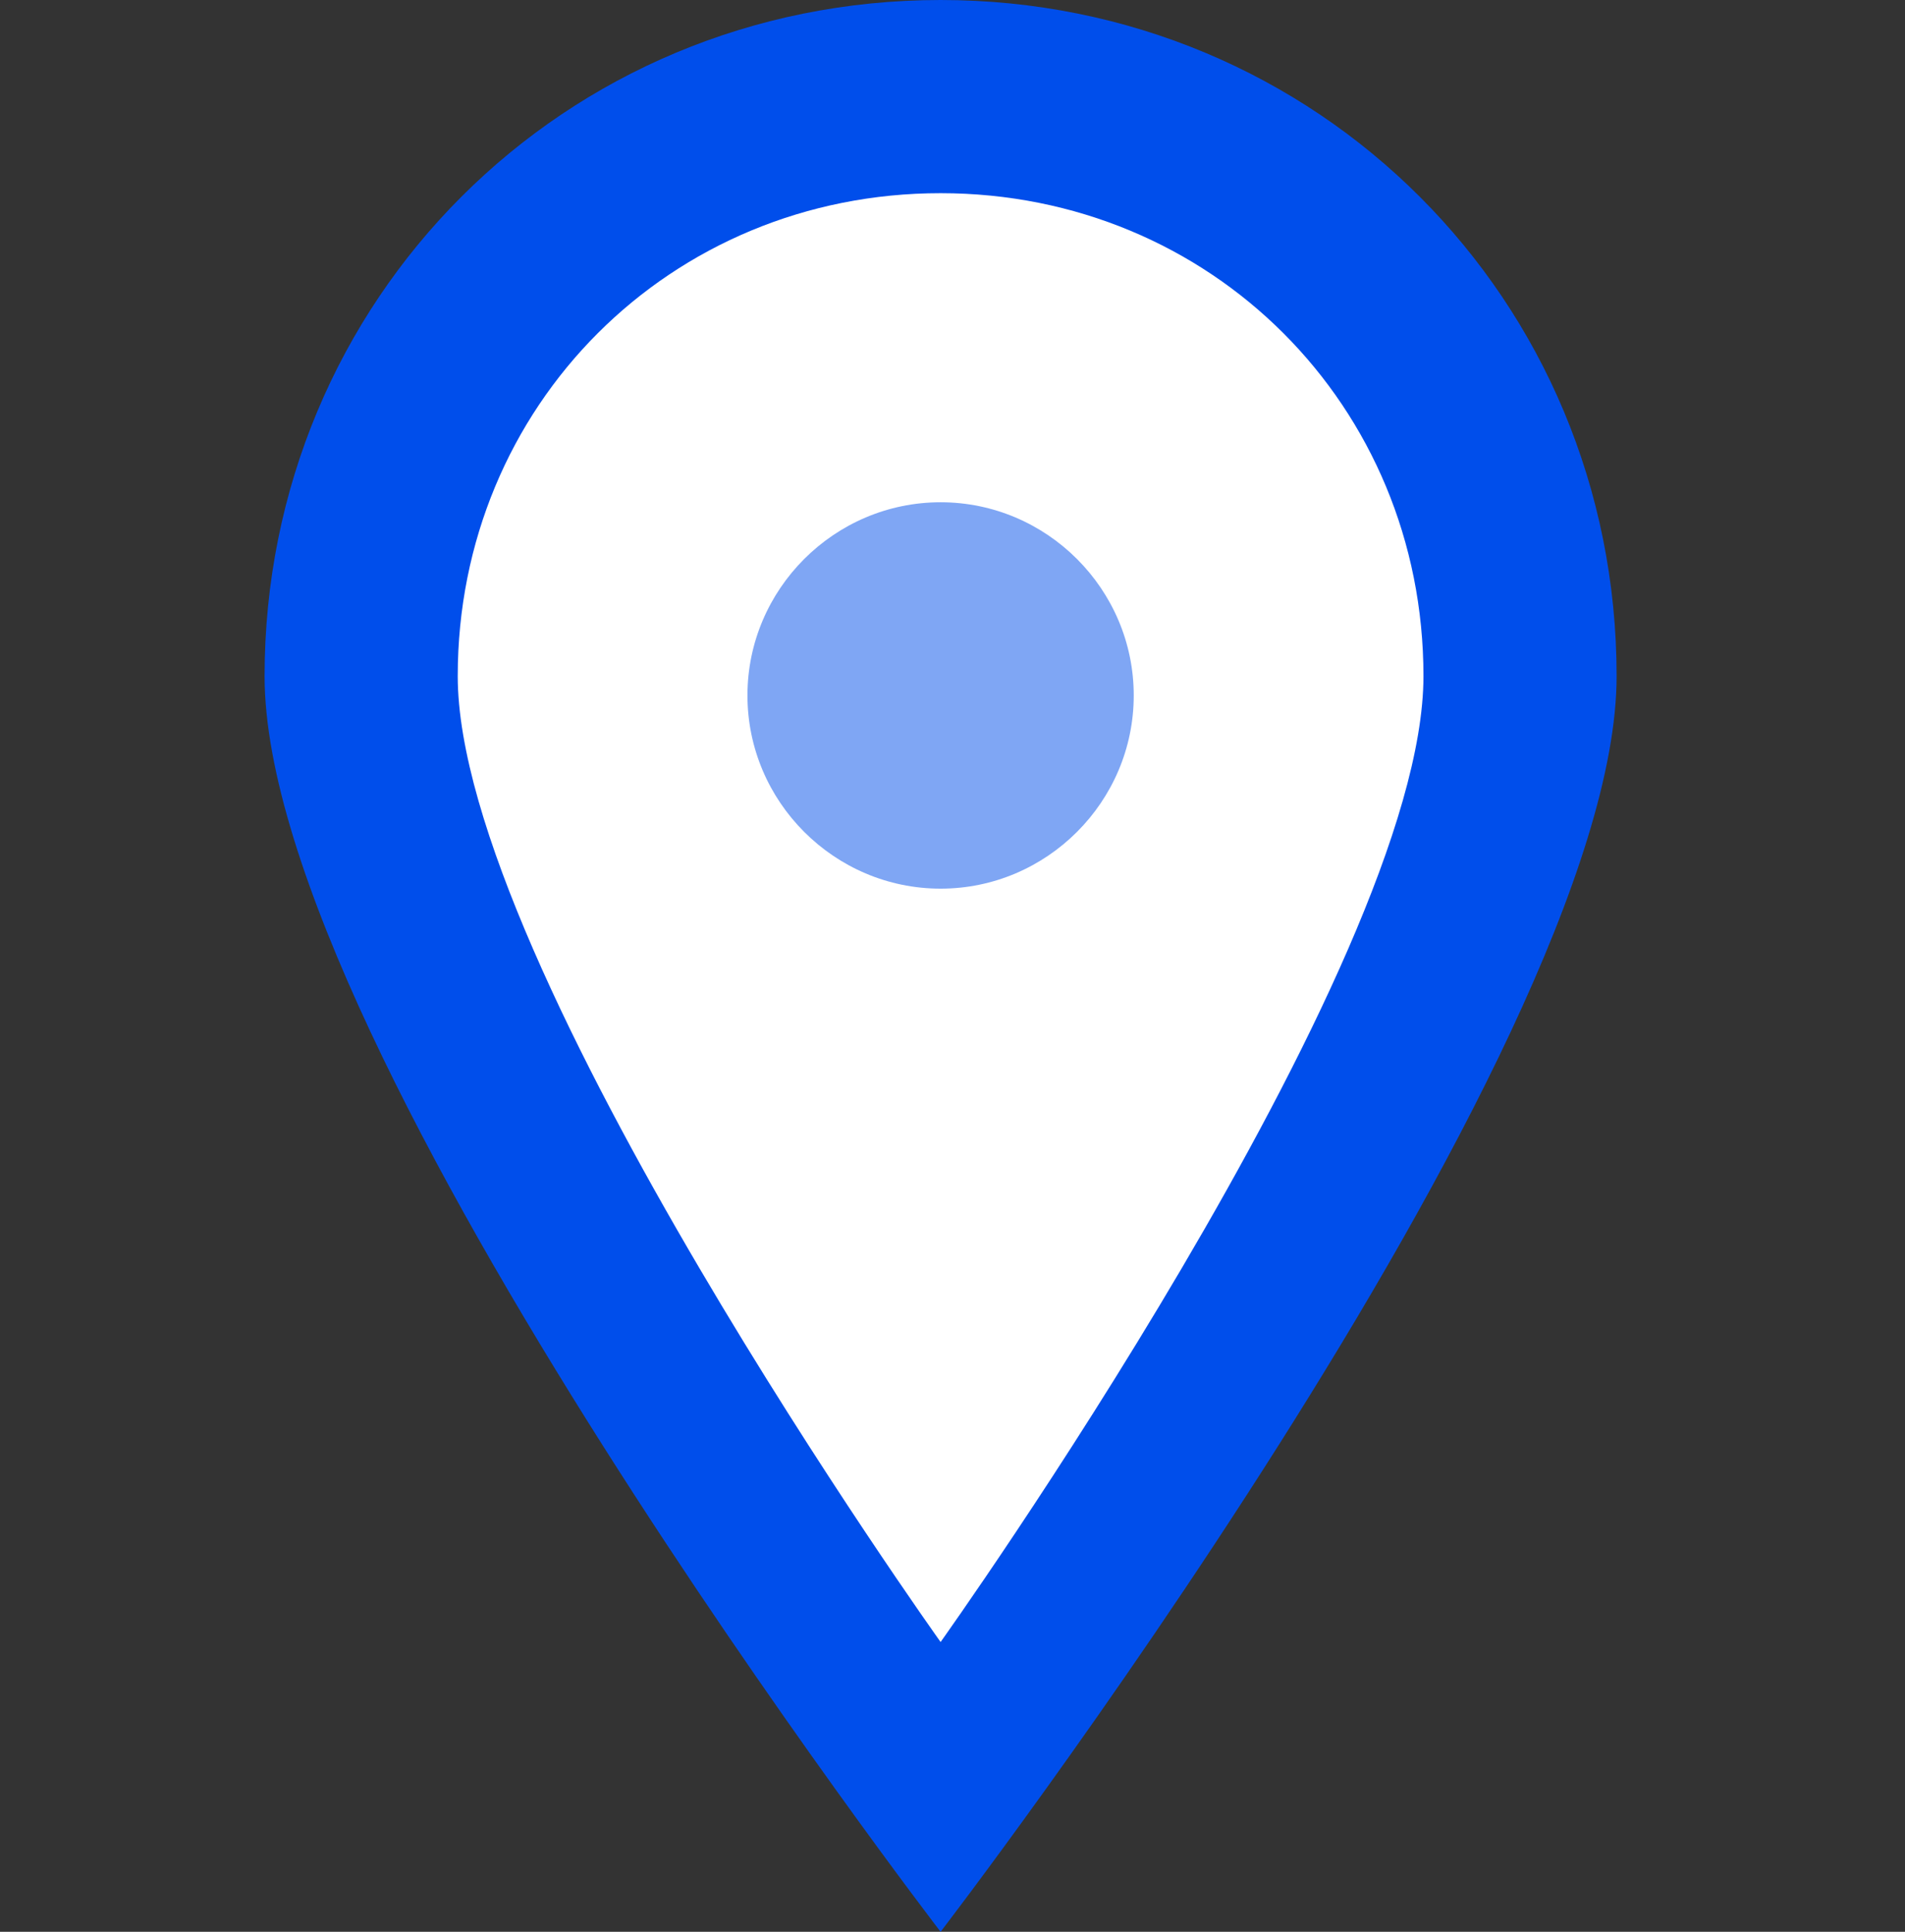 <svg width="72" height="73" viewBox="0 0 72 73" fill="none" xmlns="http://www.w3.org/2000/svg">
<rect x="0" y="0" width="72" height="73" fill="#333333" stroke="none"/>
<g clip-path="url(#clip0)">
<path d="M22 8.5L35.5 3.5L47 7.5L57.5 17.5L56 36L35.5 69L16 35L14 18.5L22 8.5Z" fill="white"/>
<path d="M35.55 0C21.315 0 10 11.315 10 25.55C10 39.785 35.55 73 35.55 73C35.55 73 61.1 39.785 61.1 25.55C61.1 11.315 49.785 0 35.55 0ZM35.55 62.05C35.55 62.05 17.3 36.5 17.3 25.55C17.3 15.33 25.33 7.3 35.55 7.3C45.77 7.3 53.8 15.33 53.8 25.55C53.8 36.5 35.55 62.05 35.55 62.05Z" fill="#004EEB"/>
<path opacity="0.5" d="M35.55 33.581C39.565 33.581 42.85 30.296 42.85 26.28C42.85 22.265 39.565 18.98 35.55 18.98C31.535 18.98 28.25 22.265 28.25 26.28C28.25 30.296 31.535 33.581 35.55 33.581Z" fill="#004EEB"/>
</g>
<defs>
<clipPath id="clip0">
<rect width="51.1" height="73" fill="white" transform="translate(10)"/>
</clipPath>
</defs>
</svg>
